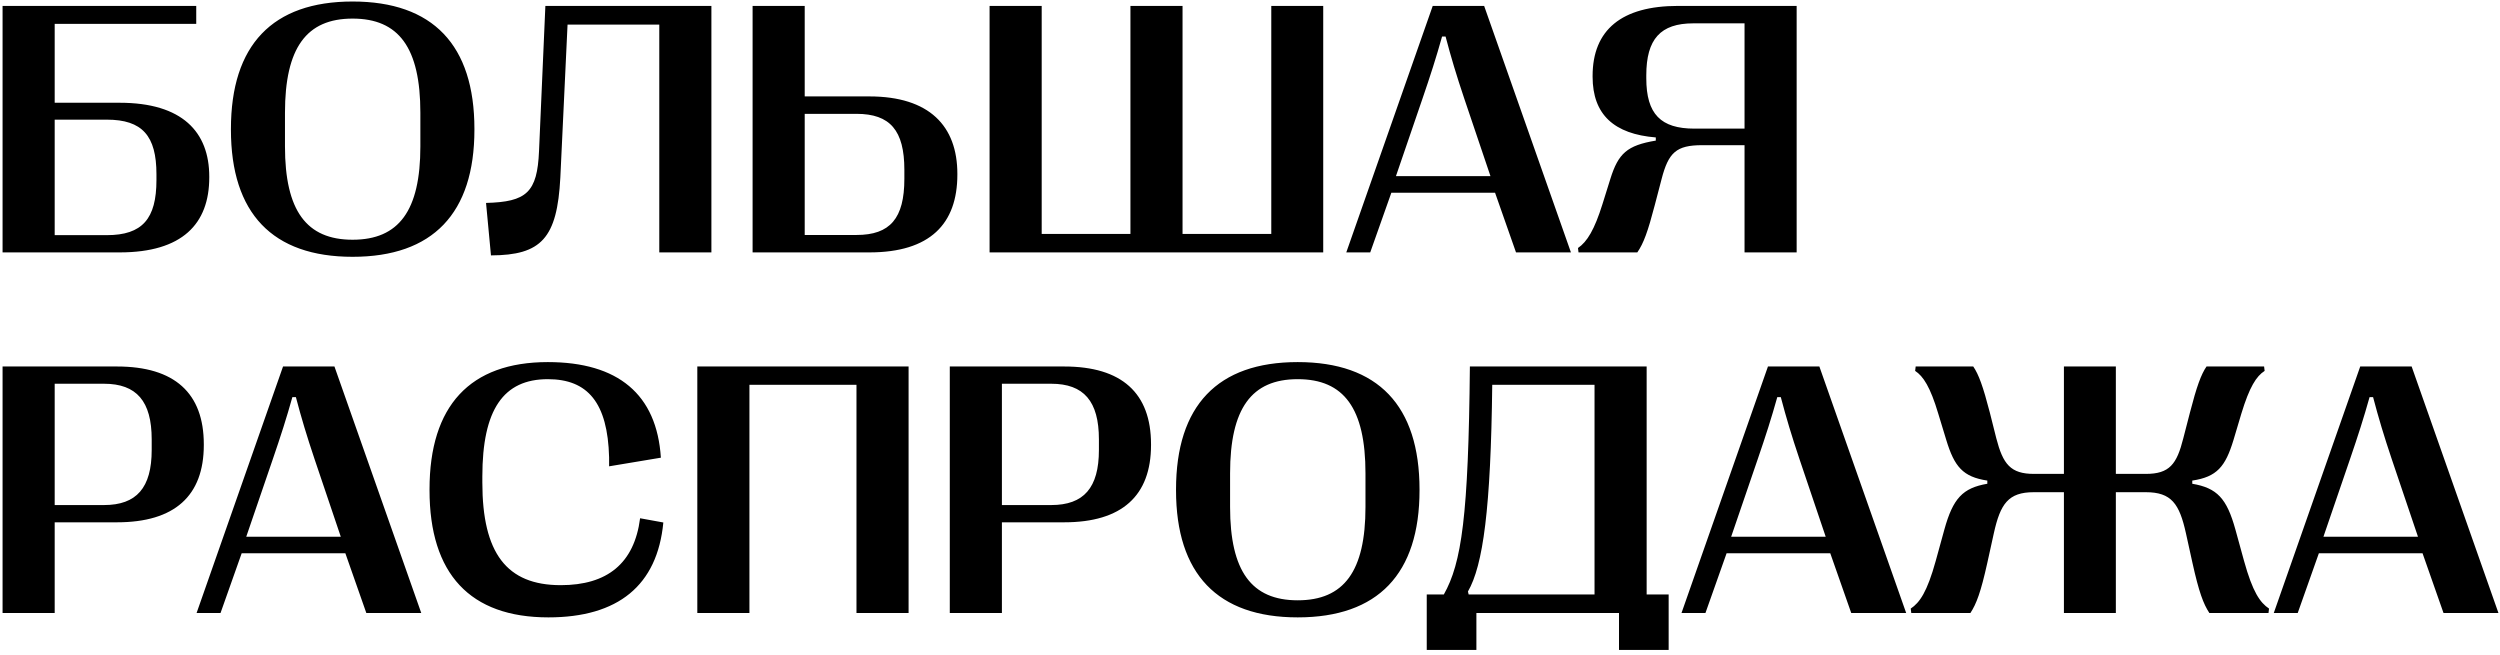 <?xml version="1.0" encoding="UTF-8"?> <svg xmlns="http://www.w3.org/2000/svg" width="416" height="109" viewBox="0 0 416 109" fill="none"><path d="M19.91 42H0.428V0.984H32.654V3.973H9.1V17.098H19.91C30.34 17.098 34.822 21.961 34.822 29.402V29.52C34.822 37.254 30.34 42 19.91 42ZM9.1 19.91V39.129H17.771C23.689 39.129 26.033 36.404 26.033 29.959V28.992C26.033 22.605 23.689 19.91 17.771 19.91H9.1ZM58.67 42.732C45.34 42.732 38.426 35.496 38.426 21.58V21.463C38.426 7.488 45.34 0.252 58.67 0.252C72.029 0.252 78.943 7.488 78.943 21.463V21.58C78.943 35.496 72.029 42.732 58.67 42.732ZM58.67 39.891C66.375 39.891 69.949 35.057 69.949 24.363V18.768C69.949 7.957 66.375 3.094 58.67 3.094C50.994 3.094 47.42 7.957 47.42 18.768V24.363C47.42 35.057 50.994 39.891 58.67 39.891ZM81.697 42.498L80.877 33.768C87.615 33.592 89.402 32.039 89.695 25.125L90.75 0.984H118.377V42H109.705V4.09H94.441L93.24 29.549C92.713 39.656 90.076 42.469 81.697 42.498ZM144.656 42H125.232V0.984H133.904V16.043H144.656C154.646 16.043 159.305 20.965 159.305 28.934V29.051C159.305 37.254 154.764 42 144.656 42ZM133.904 18.943V39.1H142.518C148.113 39.1 150.486 36.346 150.486 29.754V28.26C150.486 21.697 148.113 18.943 142.518 18.943H133.904ZM220.184 42H164.666V0.984H173.338V38.924H188.104V0.984H196.775V38.924H211.541V0.984H220.184V42ZM228.006 42H224.021L238.406 0.984H246.961L261.404 42H252.264L248.777 32.068H231.521L228.006 42ZM236.707 16.395L232.283 29.314H248.016L243.65 16.395C242.361 12.557 241.453 9.539 240.545 6.082H239.959C238.992 9.539 238.025 12.557 236.707 16.395ZM272.449 42H262.664L262.576 41.268C264.1 40.242 265.33 38.191 266.648 33.973L267.967 29.754C269.285 25.535 270.75 24.188 275.525 23.396V22.869C268.611 22.312 265.008 19.09 265.008 12.762V12.645C265.008 4.939 269.871 0.984 279.217 0.984H298.963V42H290.291V24.158H283.23C278.924 24.158 277.635 25.389 276.492 29.783L275.35 34.148C274.207 38.514 273.504 40.477 272.449 42ZM281.941 21.404H290.291V3.885H281.766C276.316 3.885 273.943 6.492 273.943 12.527V13.025C273.943 19.002 276.375 21.404 281.941 21.404ZM9.1 102H0.428V60.984H19.471C29.051 60.984 33.914 65.408 33.914 73.934V74.051C33.914 82.518 29.051 86.912 19.471 86.912H9.1V102ZM9.1 63.855V84.041H17.303C22.723 84.041 25.242 81.17 25.242 74.871V73.113C25.242 66.756 22.723 63.855 17.303 63.855H9.1ZM36.697 102H32.713L47.098 60.984H55.652L70.096 102H60.955L57.469 92.068H40.213L36.697 102ZM45.398 76.394L40.975 89.314H56.707L52.342 76.394C51.053 72.557 50.145 69.539 49.236 66.082H48.65C47.684 69.539 46.717 72.557 45.398 76.394ZM91.248 102.732C78.211 102.732 71.473 95.496 71.473 81.551V81.434C71.473 67.518 78.211 60.252 91.16 60.252C102.85 60.252 109.295 65.613 109.969 76.16L101.355 77.596V76.102C101.121 67.019 97.811 63.094 91.16 63.094C83.777 63.094 80.262 68.133 80.262 79.295V80.291C80.262 92.039 84.305 97.371 93.299 97.371C101.033 97.371 105.545 93.768 106.512 86.238L110.379 86.941C109.383 97.43 102.85 102.732 91.248 102.732ZM124.705 102H116.033V60.984H151.189V102H142.518V64.031H124.705V102ZM166.717 102H158.045V60.984H177.088C186.668 60.984 191.531 65.408 191.531 73.934V74.051C191.531 82.518 186.668 86.912 177.088 86.912H166.717V102ZM166.717 63.855V84.041H174.92C180.34 84.041 182.859 81.17 182.859 74.871V73.113C182.859 66.756 180.34 63.855 174.92 63.855H166.717ZM215.936 102.732C202.605 102.732 195.691 95.496 195.691 81.58V81.463C195.691 67.488 202.605 60.252 215.936 60.252C229.295 60.252 236.209 67.488 236.209 81.463V81.58C236.209 95.496 229.295 102.732 215.936 102.732ZM215.936 99.891C223.641 99.891 227.215 95.057 227.215 84.363V78.768C227.215 67.957 223.641 63.094 215.936 63.094C208.26 63.094 204.686 67.957 204.686 78.768V84.363C204.686 95.057 208.26 99.891 215.936 99.891ZM245.672 108.152H237.41V98.924H240.252C243.211 93.68 244.354 85.887 244.588 60.984H274.002V98.924H277.664V108.152H269.402V102H245.672V108.152ZM244.266 98.426L244.383 98.924H265.33V64.031H248.309C248.074 84.686 246.785 94.061 244.266 98.426ZM283.787 102H279.803L294.188 60.984H302.742L317.186 102H308.045L304.559 92.068H287.303L283.787 102ZM292.488 76.394L288.064 89.314H303.797L299.432 76.394C298.143 72.557 297.234 69.539 296.326 66.082H295.74C294.773 69.539 293.807 72.557 292.488 76.394ZM327.879 102H318.035L317.947 101.268C319.441 100.271 320.672 98.514 322.107 93.328L323.543 88.113C324.979 82.928 326.59 81.199 330.691 80.496V79.969C326.619 79.353 325.213 77.654 323.865 73.231L322.518 68.807C321.199 64.383 320.027 62.596 318.68 61.717L318.768 60.984H328.348C329.256 62.303 329.988 64.324 331.102 68.631L332.186 72.938C333.299 77.244 334.559 78.856 338.455 78.856H343.436V60.984H352.078V78.856H357.059C361.014 78.856 362.215 77.244 363.299 72.938L364.412 68.631C365.525 64.324 366.258 62.303 367.166 60.984H376.746L376.834 61.717C375.457 62.596 374.314 64.383 372.967 68.807L371.648 73.231C370.301 77.654 368.895 79.353 364.793 79.969V80.496C368.924 81.199 370.535 82.928 371.971 88.113L373.406 93.328C374.842 98.514 376.072 100.271 377.566 101.268L377.479 102H367.635C366.639 100.477 365.906 98.543 364.822 93.65L363.738 88.728C362.654 83.836 361.336 81.902 357.059 81.902H352.078V102H343.436V81.902H338.426C334.178 81.902 332.859 83.836 331.775 88.728L330.691 93.65C329.607 98.543 328.875 100.477 327.879 102ZM382.342 102H378.357L392.742 60.984H401.297L415.74 102H406.6L403.113 92.068H385.857L382.342 102ZM391.043 76.394L386.619 89.314H402.352L397.986 76.394C396.697 72.557 395.789 69.539 394.881 66.082H394.295C393.328 69.539 392.361 72.557 391.043 76.394Z" fill="black"></path></svg> 